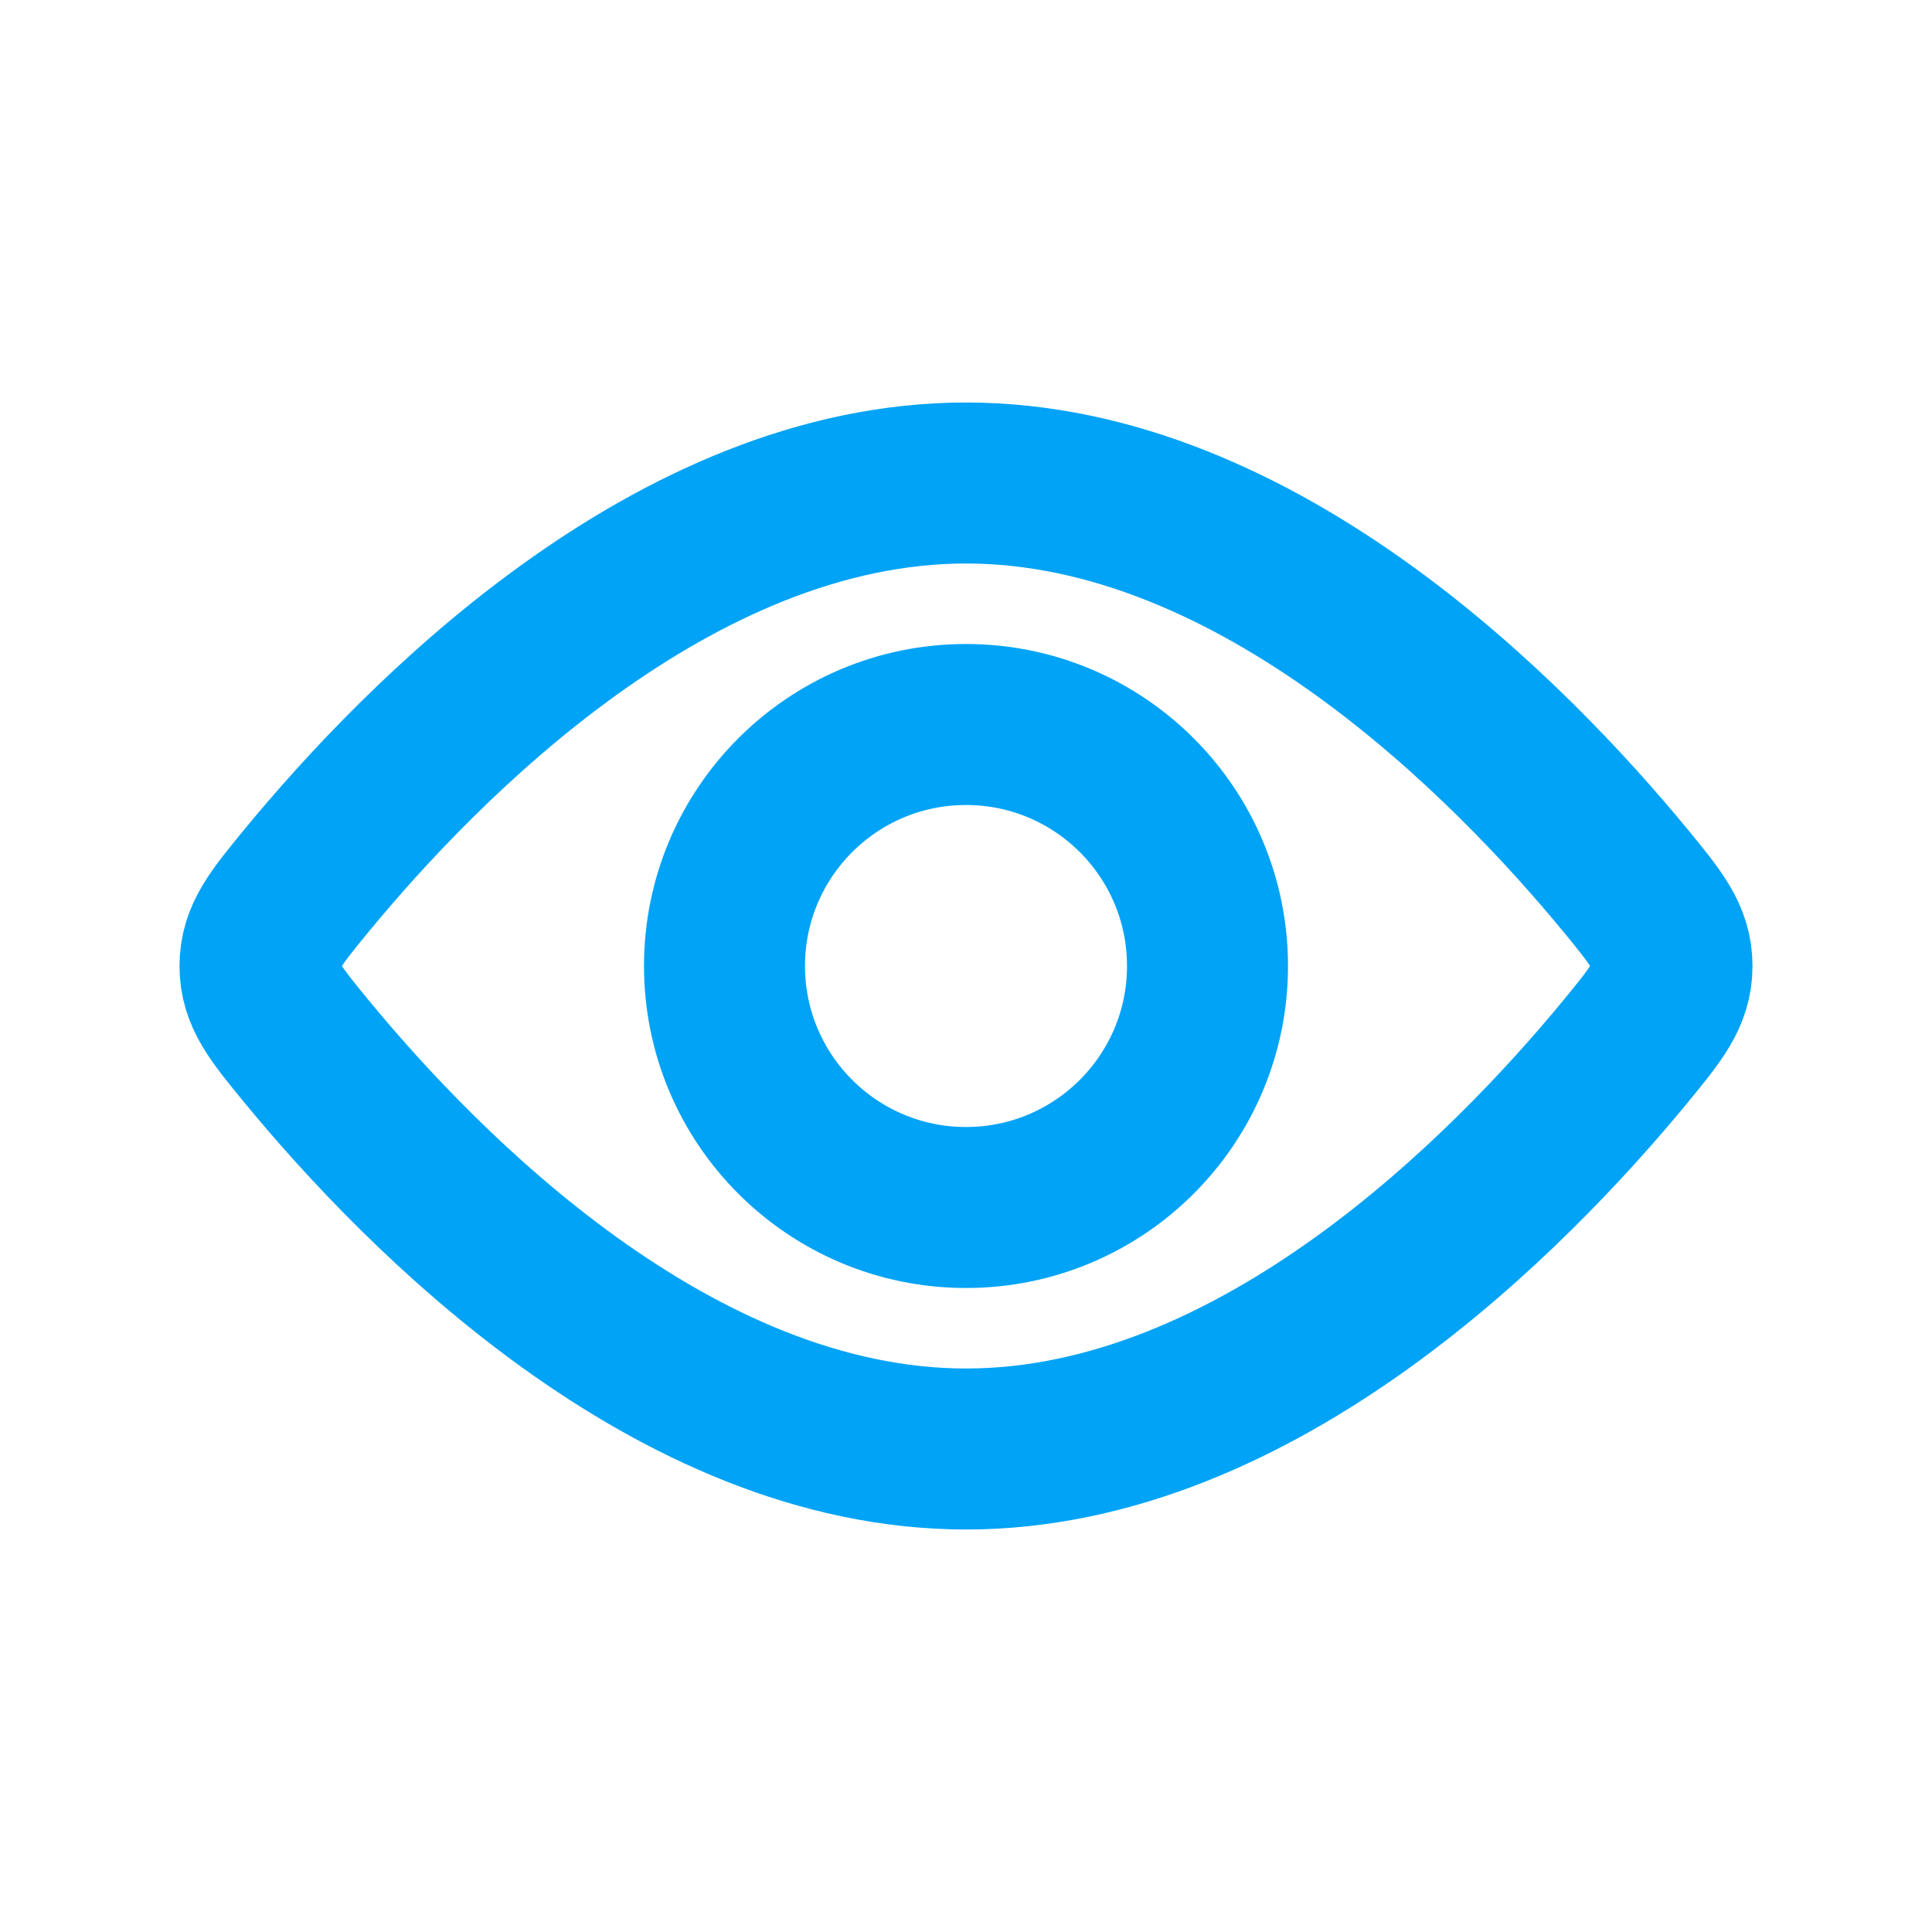 <svg width="24" height="24" viewBox="0 0 24 24" fill="none" xmlns="http://www.w3.org/2000/svg">
<path d="M12 15C13.657 15 15 13.657 15 12C15 10.343 13.657 9 12 9C10.343 9 9 10.343 9 12C9 13.657 10.343 15 12 15Z" stroke="#00A3F6" stroke-width="2"/>
<path d="M20.189 10.934C20.576 11.406 20.77 11.641 20.77 12C20.77 12.359 20.576 12.594 20.189 13.066C18.768 14.79 15.636 18 12.001 18C8.364 18 5.232 14.79 3.812 13.066C3.424 12.594 3.23 12.359 3.23 12C3.23 11.641 3.424 11.406 3.812 10.934C5.232 9.21 8.364 6 12.001 6C15.636 6 18.768 9.21 20.189 10.934Z" stroke="#00A3F6" stroke-width="2"/>
</svg>

